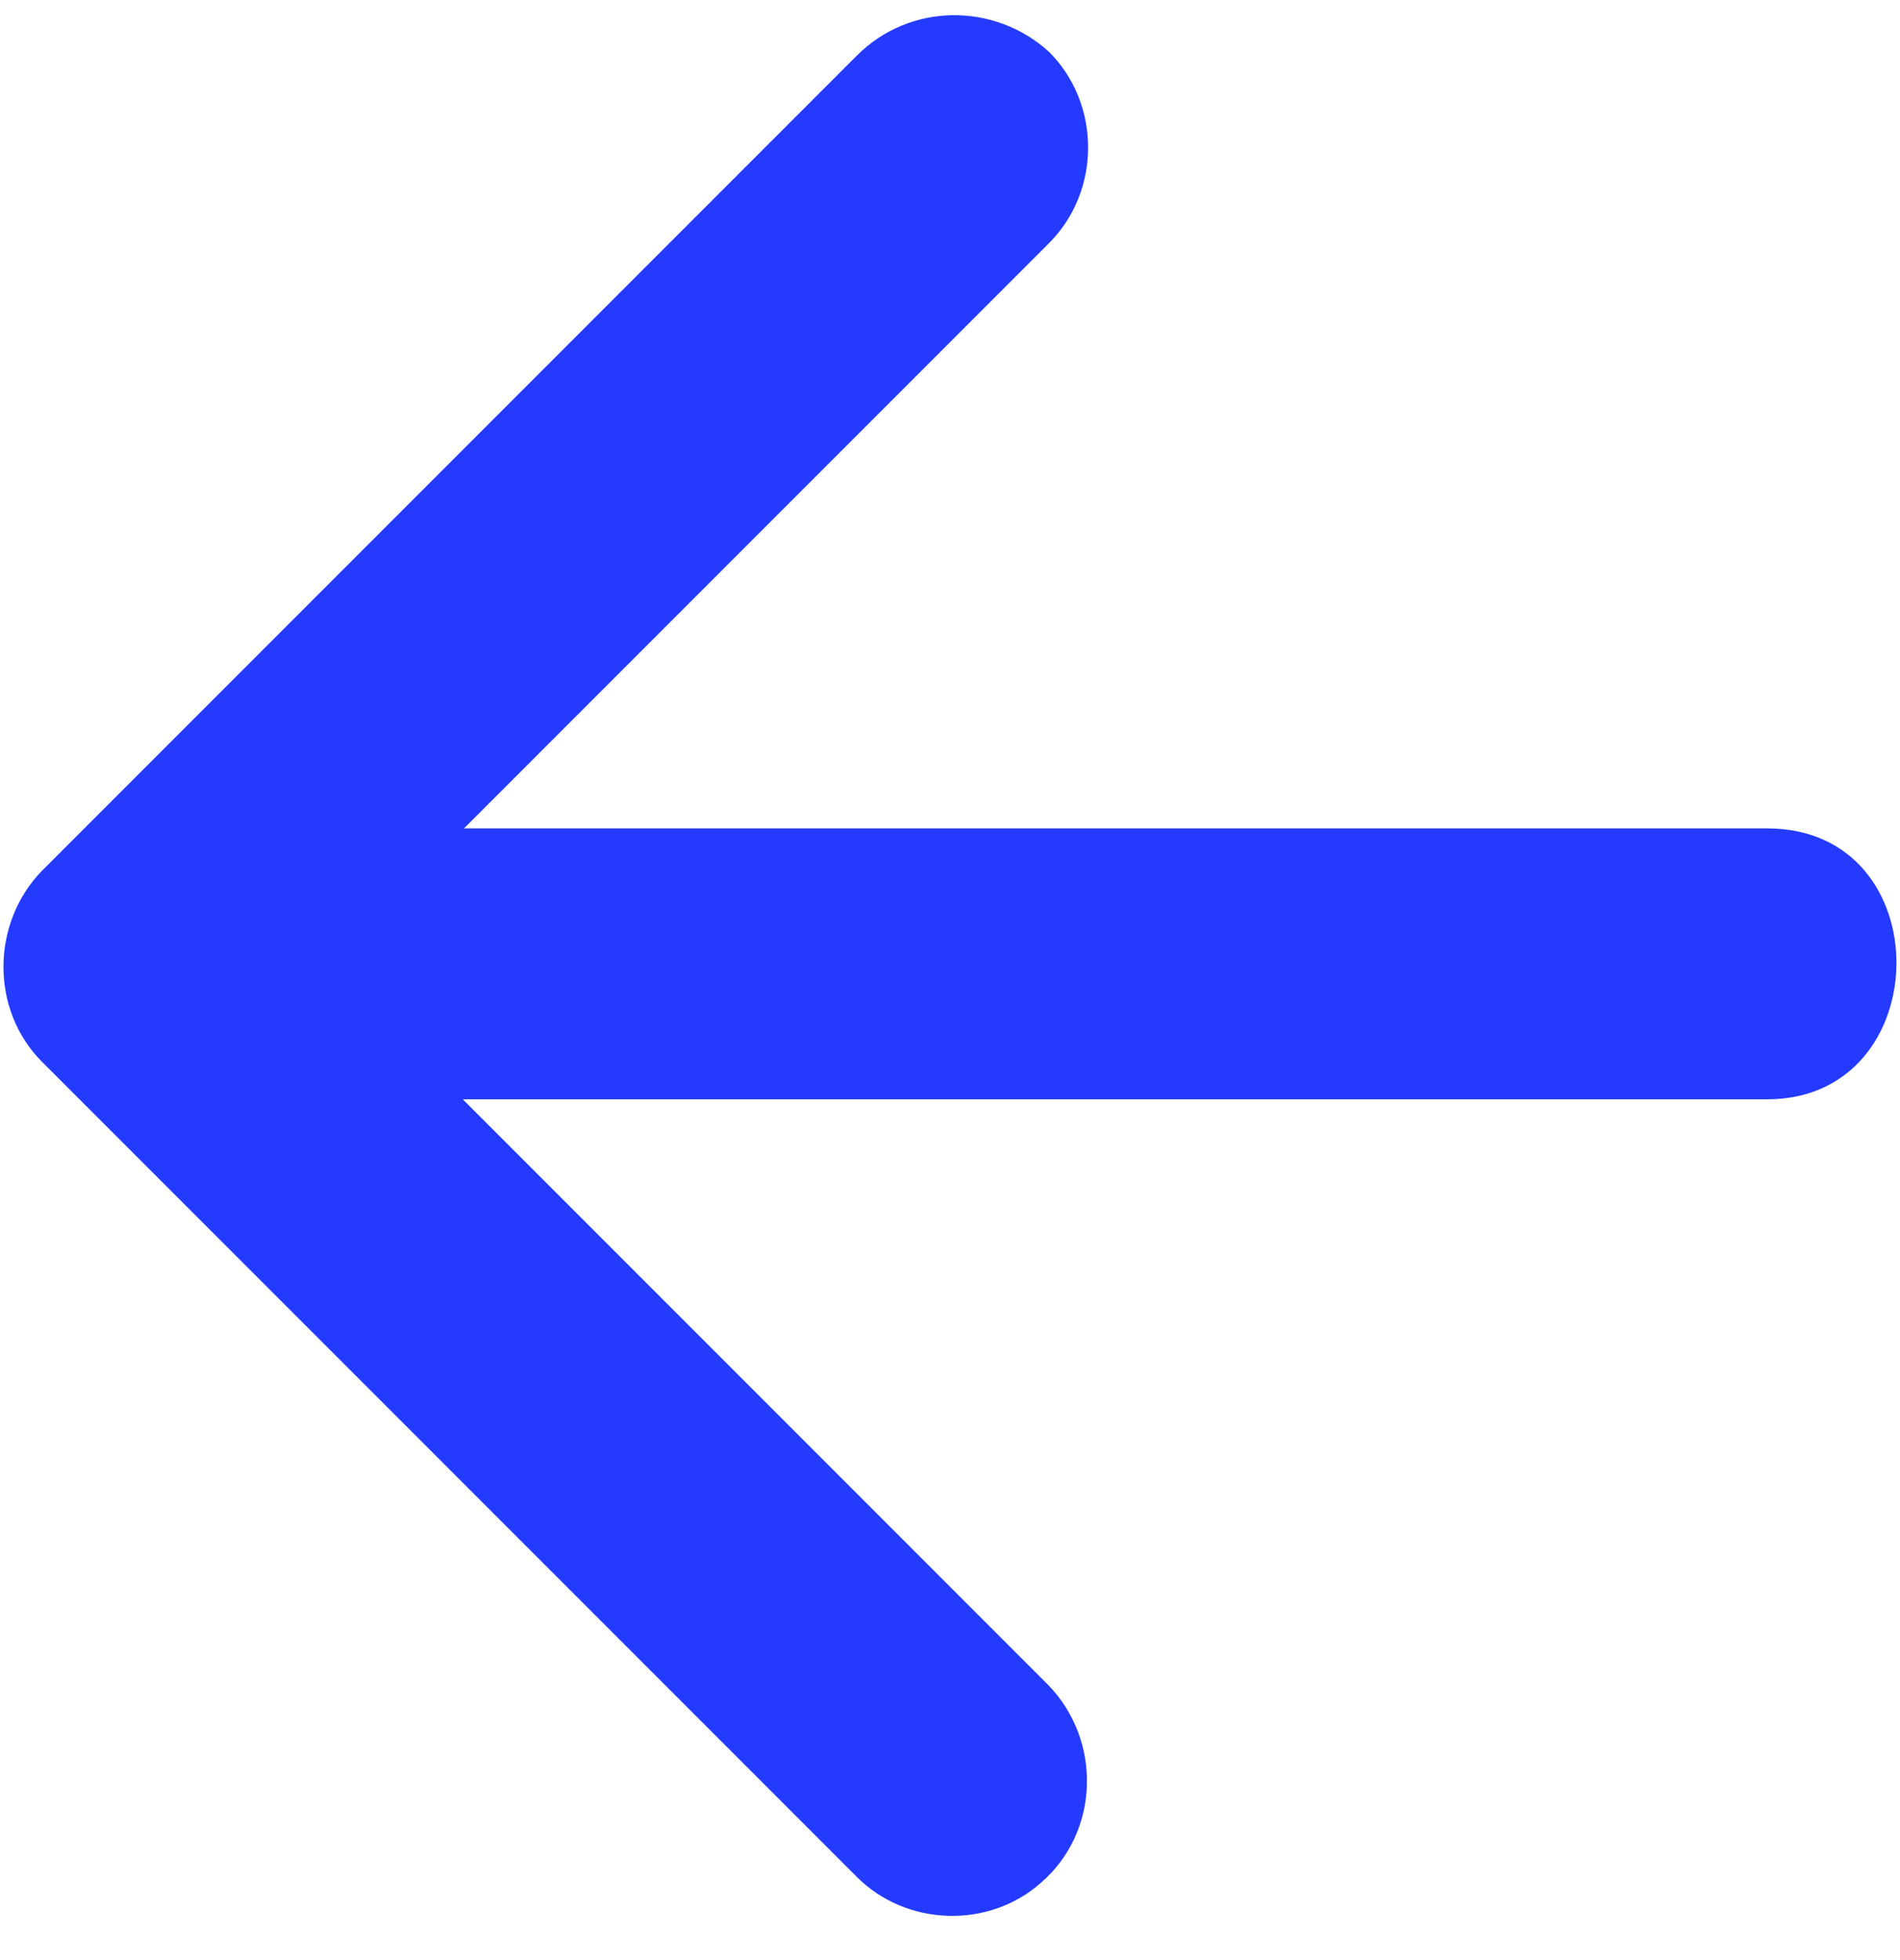 <svg width="32" height="33" viewBox="0 0 32 33" fill="none" xmlns="http://www.w3.org/2000/svg">
<path d="M14.432 0.935L0.708 14.659C-0.148 15.535 -0.168 17.001 0.708 17.877L14.432 31.601C15.266 32.435 16.651 32.476 17.527 31.702C18.524 30.847 18.565 29.3 17.649 28.363L7.794 18.508H29.764C32.635 18.508 32.696 13.947 29.764 13.947H7.814L17.669 4.092C18.545 3.216 18.545 1.75 17.669 0.874C16.753 0.04 15.328 0.04 14.432 0.935Z" fill="#243BFF"/>
</svg>
